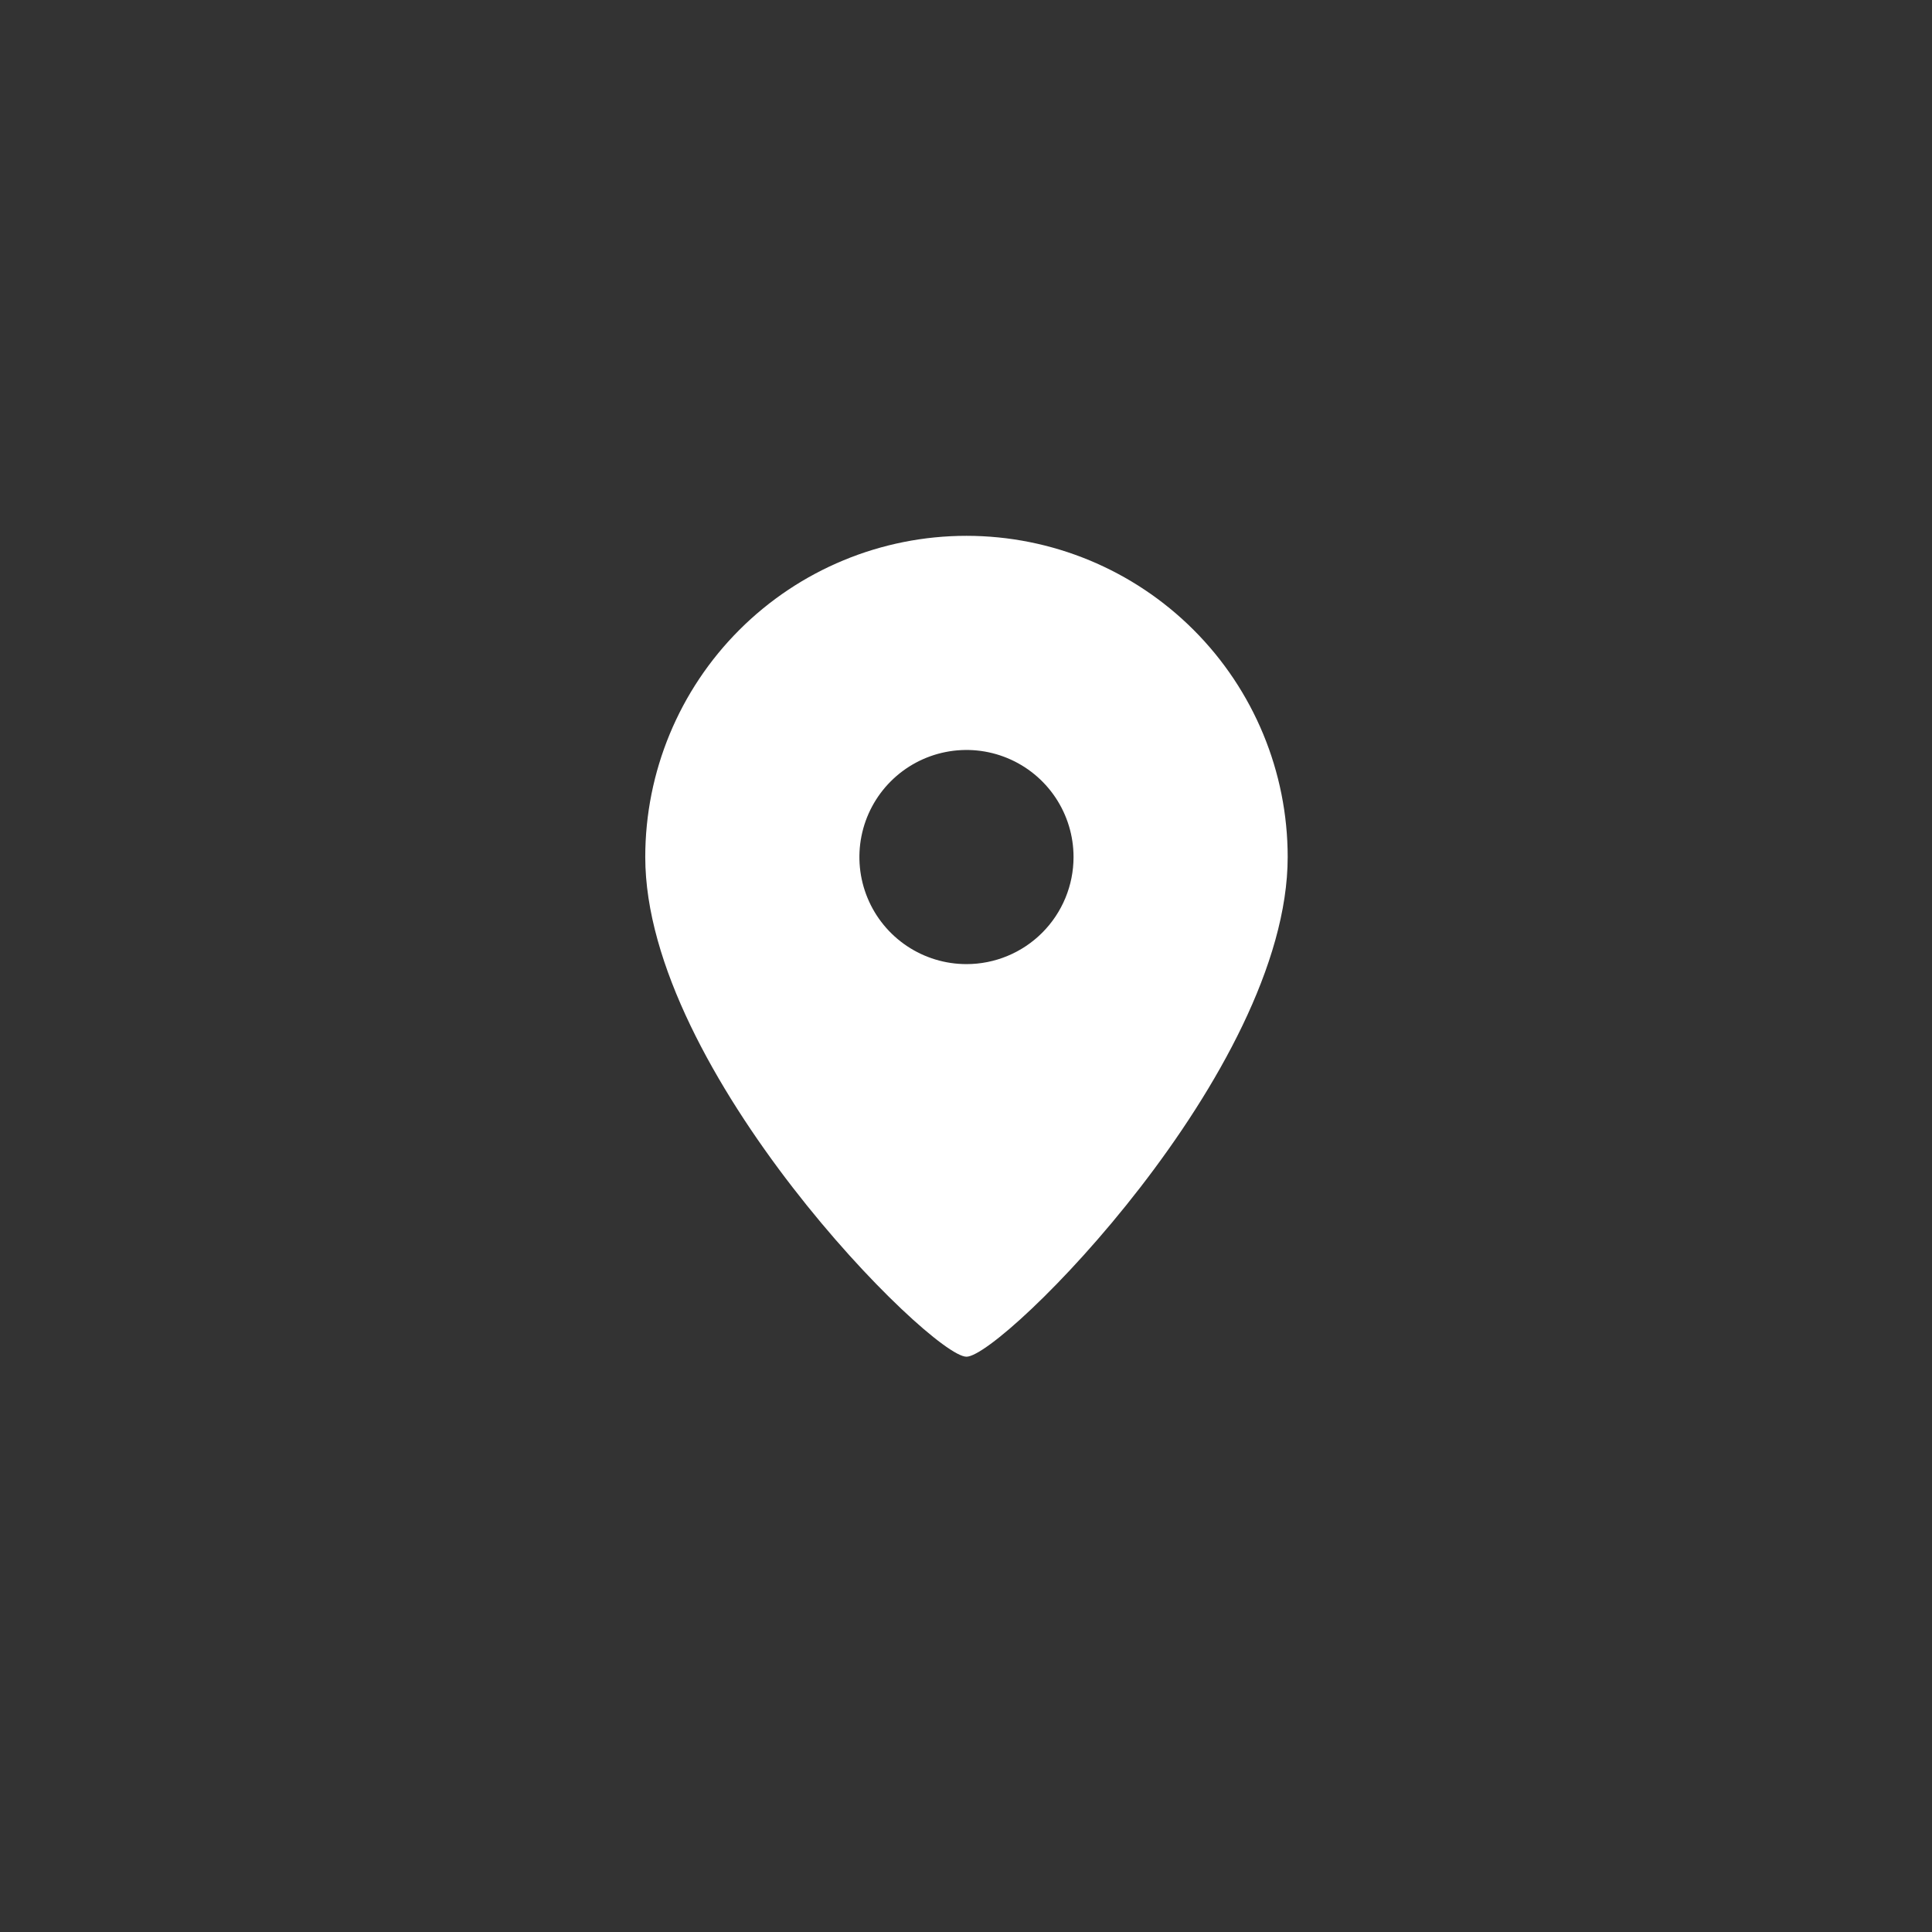 <svg width="512" height="512" viewBox="0 0 512 512" fill="none" xmlns="http://www.w3.org/2000/svg">
<rect x="0" y="0" width="512" height="512" fill="#333333" stroke="none"/>
<path d="M256.125 142C233.548 142 211.897 150.969 195.933 166.933C179.968 182.897 171 204.548 171 227.125C171 283.875 246.667 359.542 256.125 359.542C265.583 359.542 341.25 283.875 341.25 227.125C341.25 204.548 332.281 182.897 316.317 166.933C300.353 150.969 278.702 142 256.125 142ZM256.125 255.5C250.513 255.5 245.027 253.836 240.361 250.718C235.694 247.6 232.058 243.169 229.91 237.984C227.762 232.799 227.2 227.094 228.295 221.589C229.39 216.085 232.093 211.029 236.061 207.061C240.029 203.093 245.085 200.39 250.589 199.295C256.094 198.2 261.799 198.762 266.984 200.91C272.168 203.058 276.6 206.694 279.718 211.361C282.836 216.027 284.5 221.513 284.5 227.125C284.5 234.651 281.51 241.868 276.189 247.189C270.868 252.511 263.651 255.5 256.125 255.5Z" fill="white"/>
</svg>
